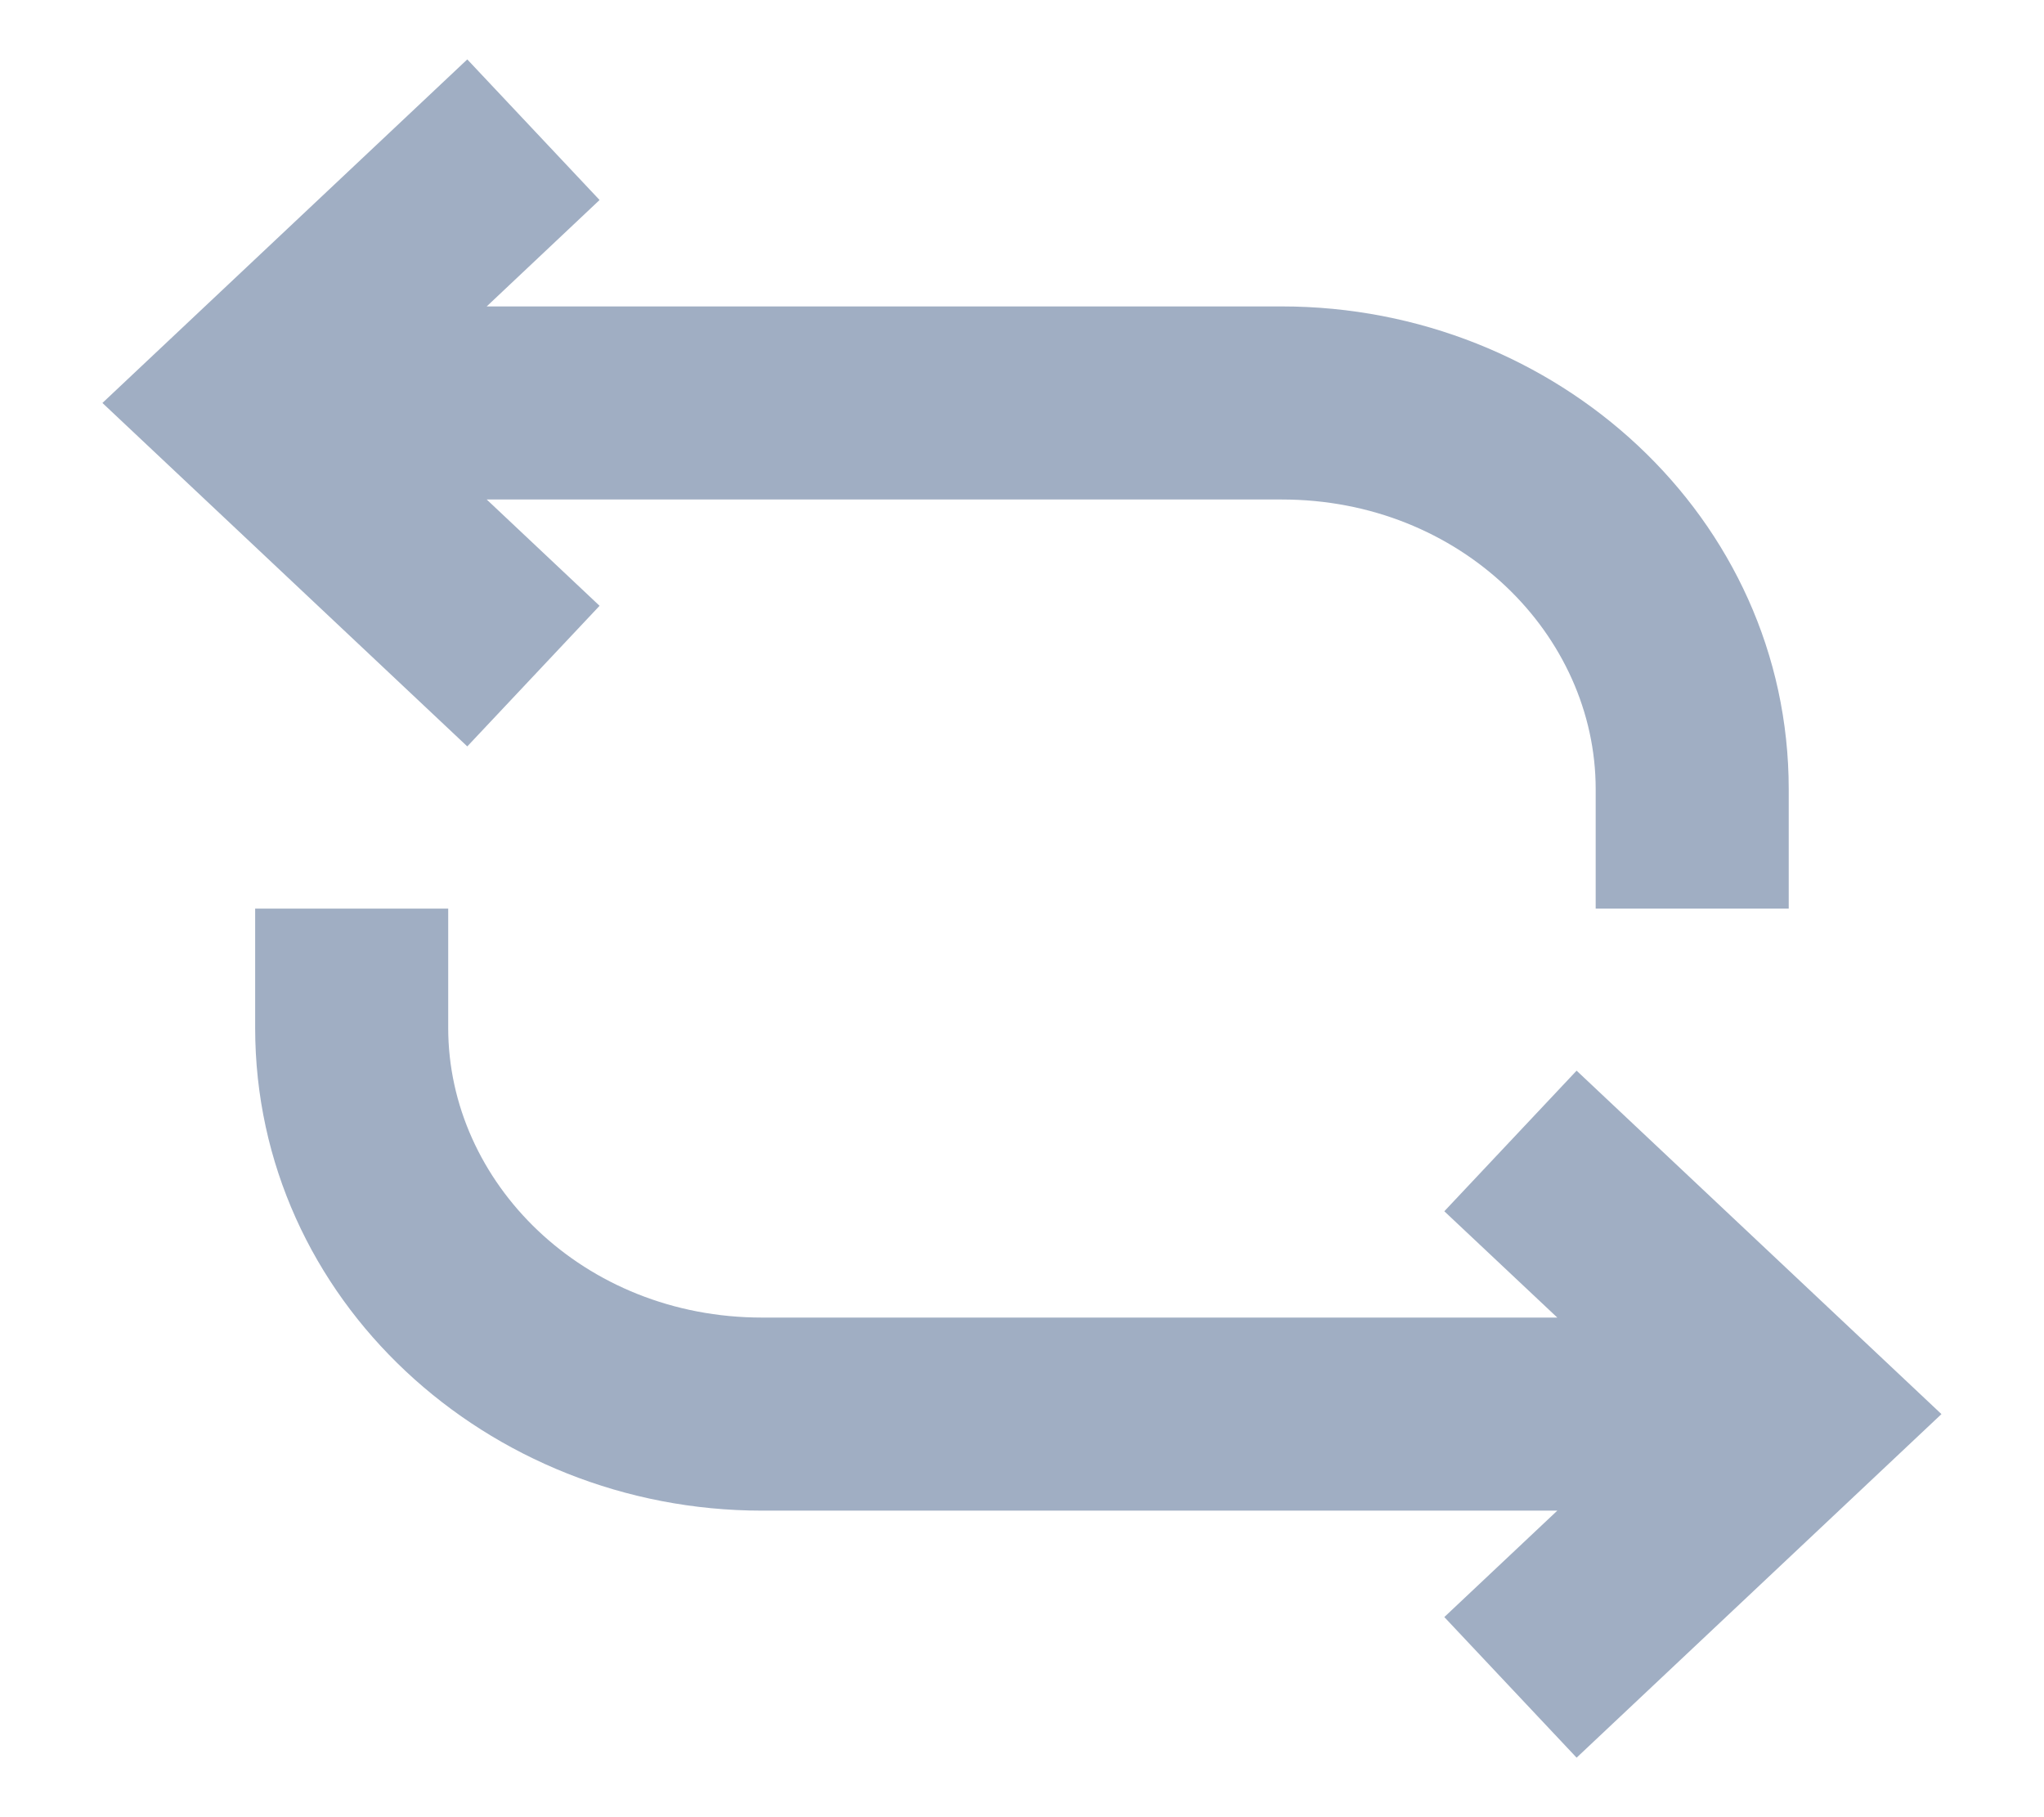 <?xml version="1.0" encoding="UTF-8"?> <svg xmlns="http://www.w3.org/2000/svg" width="18" height="16" viewBox="0 0 18 16" fill="none"><path fill-rule="evenodd" clip-rule="evenodd" d="M4.286 4.398L5.28 5.334L4.115 6.572L0.902 3.548L4.115 0.523L5.28 1.761L4.286 2.698H11.288C13.704 2.698 15.752 4.554 15.752 6.949V8H14.052V6.949C14.052 5.588 12.864 4.398 11.288 4.398H4.286ZM2.247 9.05V8H3.947V9.05C3.947 10.411 5.135 11.601 6.711 11.601L13.714 11.601L12.719 10.665L13.884 9.427L17.097 12.451L13.884 15.476L12.719 14.238L13.714 13.301L6.711 13.301C4.295 13.301 2.247 11.445 2.247 9.05Z" fill="#A0AEC3"></path></svg> 